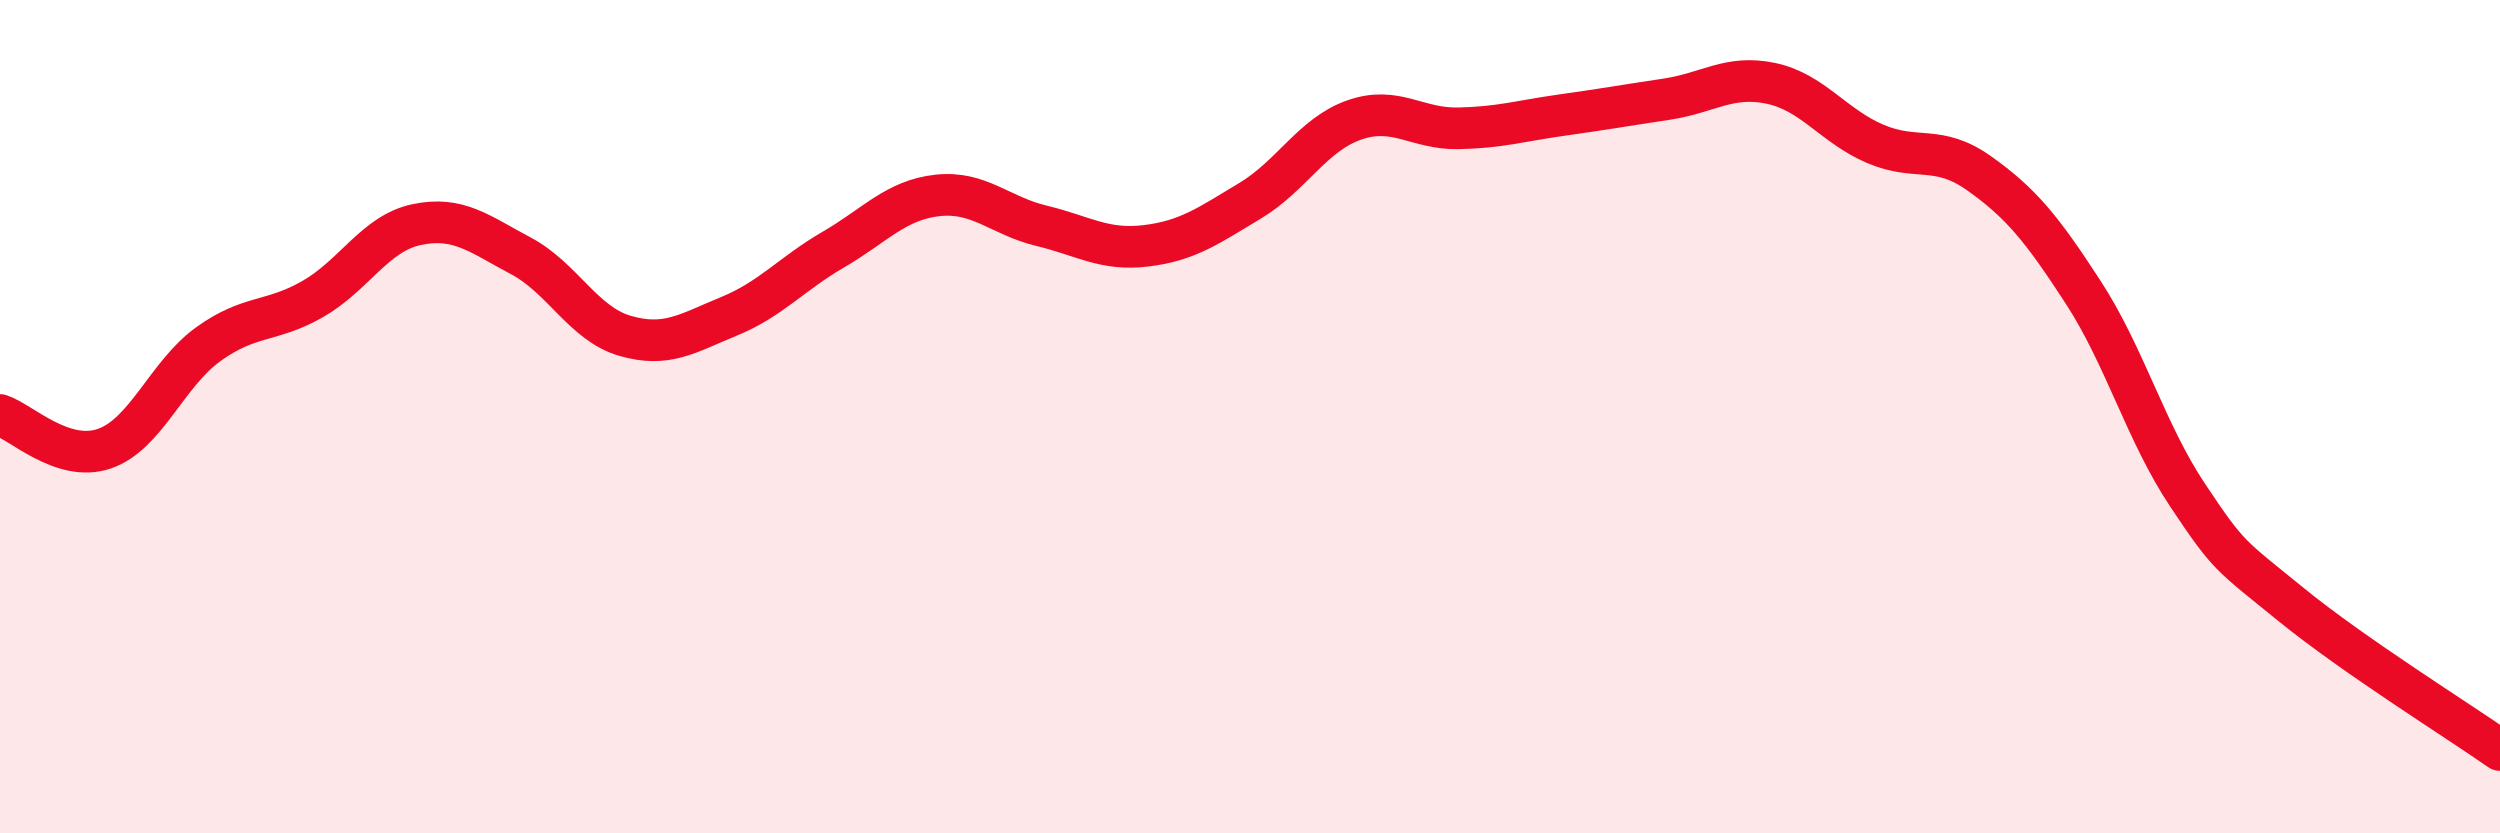 
    <svg width="60" height="20" viewBox="0 0 60 20" xmlns="http://www.w3.org/2000/svg">
      <path
        d="M 0,9.96 C 0.5,10.12 1.5,11.11 2.5,10.77 C 3.5,10.43 4,8.98 5,8.26 C 6,7.54 6.5,7.75 7.5,7.18 C 8.5,6.61 9,5.6 10,5.39 C 11,5.18 11.5,5.61 12.5,6.14 C 13.5,6.67 14,7.77 15,8.06 C 16,8.35 16.5,8 17.5,7.59 C 18.5,7.18 19,6.57 20,5.99 C 21,5.41 21.5,4.8 22.5,4.69 C 23.5,4.58 24,5.18 25,5.42 C 26,5.66 26.5,6.02 27.5,5.9 C 28.5,5.78 29,5.42 30,4.82 C 31,4.22 31.5,3.23 32.5,2.88 C 33.5,2.53 34,3.1 35,3.08 C 36,3.06 36.5,2.9 37.5,2.76 C 38.5,2.62 39,2.53 40,2.38 C 41,2.23 41.5,1.79 42.5,2 C 43.5,2.21 44,3.02 45,3.45 C 46,3.88 46.5,3.45 47.5,4.16 C 48.5,4.87 49,5.48 50,7.02 C 51,8.56 51.5,10.38 52.5,11.88 C 53.5,13.38 53.5,13.3 55,14.52 C 56.5,15.74 59,17.3 60,18L60 20L0 20Z"
        fill="#EB0A25"
        opacity="0.1"
        stroke-linecap="round"
        stroke-linejoin="round"
      />
      <path
        d="M 0,9.96 C 0.5,10.12 1.5,11.11 2.5,10.77 C 3.5,10.43 4,8.98 5,8.26 C 6,7.54 6.5,7.75 7.5,7.18 C 8.5,6.61 9,5.6 10,5.39 C 11,5.18 11.5,5.61 12.5,6.14 C 13.5,6.67 14,7.77 15,8.06 C 16,8.35 16.5,8 17.5,7.59 C 18.5,7.18 19,6.57 20,5.99 C 21,5.41 21.5,4.8 22.5,4.69 C 23.5,4.58 24,5.18 25,5.42 C 26,5.66 26.5,6.02 27.5,5.9 C 28.5,5.78 29,5.42 30,4.82 C 31,4.22 31.5,3.23 32.5,2.88 C 33.5,2.53 34,3.1 35,3.08 C 36,3.06 36.5,2.9 37.5,2.76 C 38.5,2.62 39,2.53 40,2.38 C 41,2.23 41.5,1.79 42.5,2 C 43.5,2.21 44,3.02 45,3.45 C 46,3.88 46.5,3.45 47.5,4.16 C 48.5,4.87 49,5.48 50,7.02 C 51,8.56 51.5,10.38 52.5,11.88 C 53.5,13.38 53.5,13.3 55,14.52 C 56.5,15.74 59,17.3 60,18"
        stroke="#EB0A25"
        stroke-width="1"
        fill="none"
        stroke-linecap="round"
        stroke-linejoin="round"
      />
    </svg>
  